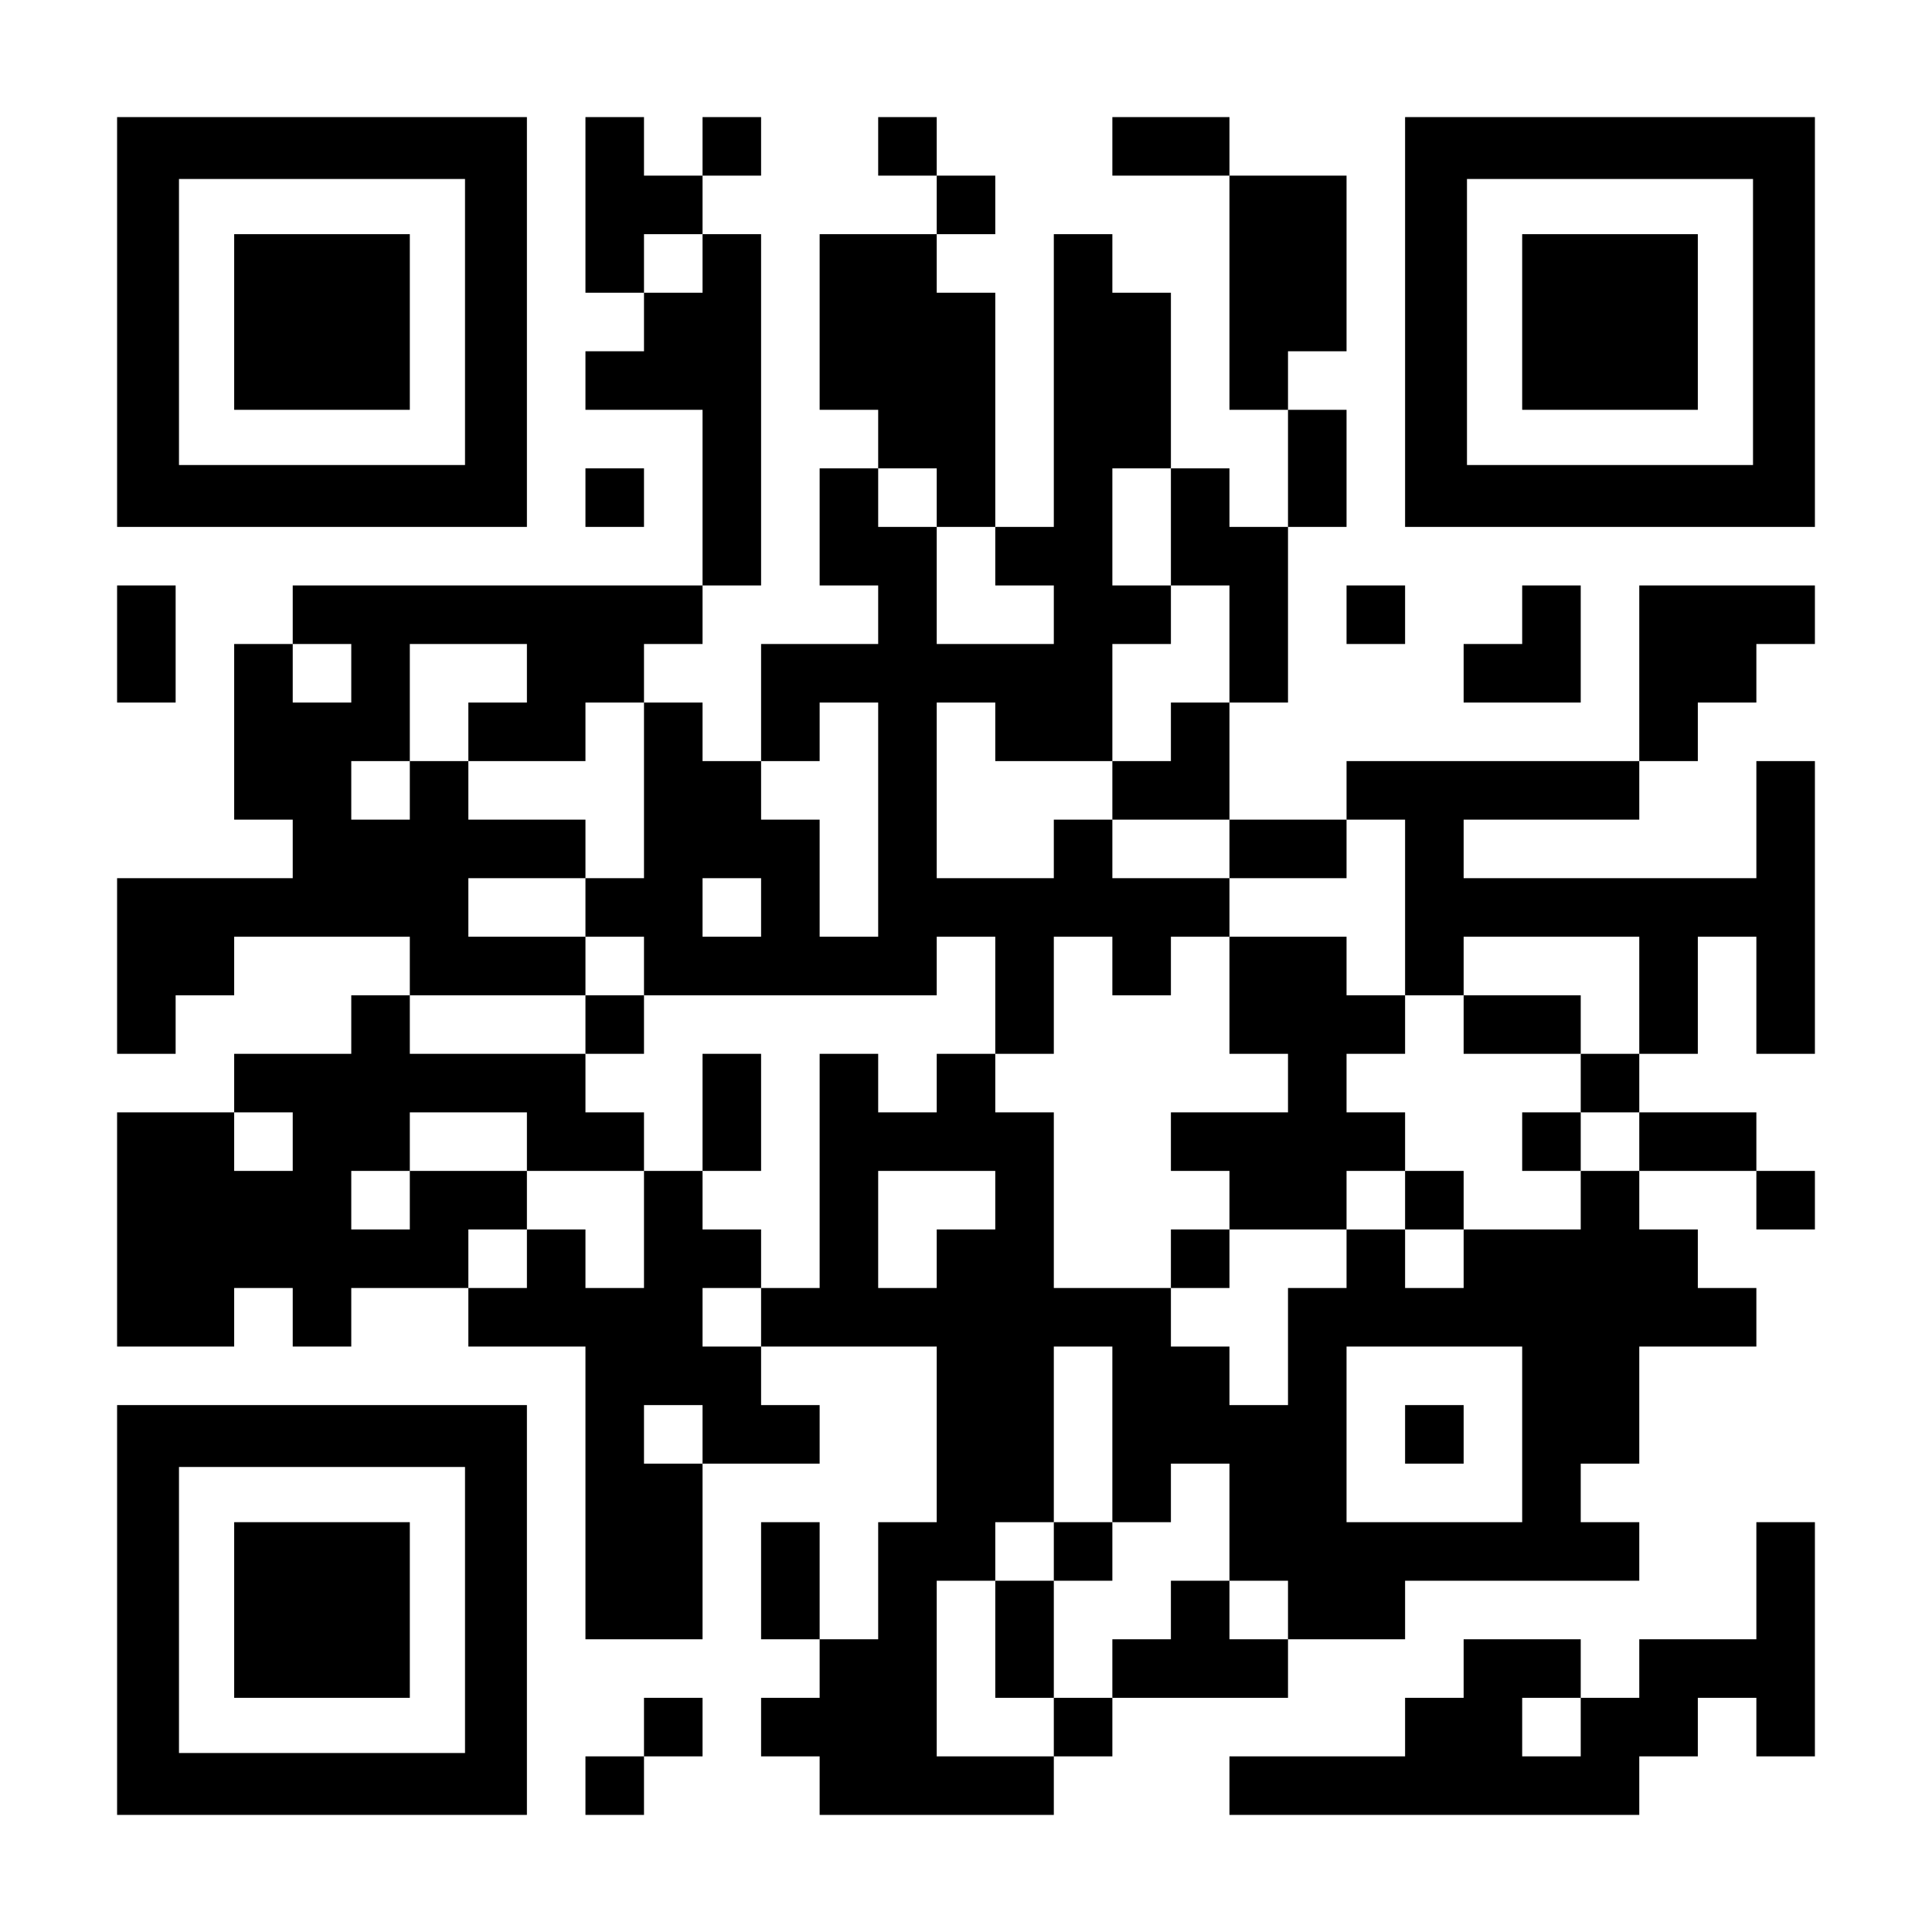 <?xml version="1.0" encoding="UTF-8" standalone="yes"?>
<svg version="1.0" xmlns="http://www.w3.org/2000/svg" width="1155px" height="1155px" viewBox="0 0 1155 1155" preserveAspectRatio="xMidYMid meet">
  <g transform="translate(0,1155) scale(0.1,-0.1)" fill="#000000" stroke="none">
    <path d="M700 9625 l0 -1225 1225 0 1225 0 0 1225 0 1225 -1225 0 -1225 0 0
-1225z m2080 0 l0 -855 -855 0 -855 0 0 855 0 855 855 0 855 0 0 -855z"/>
    <path d="M1400 9625 l0 -525 525 0 525 0 0 525 0 525 -525 0 -525 0 0 -525z"/>
    <path d="M3500 10325 l0 -525 175 0 175 0 0 -175 0 -175 -175 0 -175 0 0 -175
0 -175 350 0 350 0 0 -525 0 -525 -1225 0 -1225 0 0 -175 0 -175 -175 0 -175
0 0 -525 0 -525 175 0 175 0 0 -175 0 -175 -525 0 -525 0 0 -525 0 -525 175 0
175 0 0 175 0 175 175 0 175 0 0 175 0 175 525 0 525 0 0 -175 0 -175 -175 0
-175 0 0 -175 0 -175 -350 0 -350 0 0 -175 0 -175 -350 0 -350 0 0 -700 0
-700 350 0 350 0 0 175 0 175 175 0 175 0 0 -175 0 -175 175 0 175 0 0 175 0
175 350 0 350 0 0 -175 0 -175 350 0 350 0 0 -875 0 -875 350 0 350 0 0 525 0
525 350 0 350 0 0 175 0 175 -175 0 -175 0 0 175 0 175 525 0 525 0 0 -525 0
-525 -175 0 -175 0 0 -350 0 -350 -175 0 -175 0 0 350 0 350 -175 0 -175 0 0
-350 0 -350 175 0 175 0 0 -175 0 -175 -175 0 -175 0 0 -175 0 -175 175 0 175
0 0 -175 0 -175 700 0 700 0 0 175 0 175 175 0 175 0 0 175 0 175 525 0 525 0
0 175 0 175 350 0 350 0 0 175 0 175 700 0 700 0 0 175 0 175 -175 0 -175 0 0
175 0 175 175 0 175 0 0 350 0 350 350 0 350 0 0 175 0 175 -175 0 -175 0 0
175 0 175 -175 0 -175 0 0 175 0 175 350 0 350 0 0 -175 0 -175 175 0 175 0 0
175 0 175 -175 0 -175 0 0 175 0 175 -350 0 -350 0 0 175 0 175 175 0 175 0 0
350 0 350 175 0 175 0 0 -350 0 -350 175 0 175 0 0 875 0 875 -175 0 -175 0 0
-350 0 -350 -875 0 -875 0 0 175 0 175 525 0 525 0 0 175 0 175 175 0 175 0 0
175 0 175 175 0 175 0 0 175 0 175 175 0 175 0 0 175 0 175 -525 0 -525 0 0
-525 0 -525 -875 0 -875 0 0 -175 0 -175 -350 0 -350 0 0 350 0 350 175 0 175
0 0 525 0 525 175 0 175 0 0 350 0 350 -175 0 -175 0 0 175 0 175 175 0 175 0
0 525 0 525 -350 0 -350 0 0 175 0 175 -350 0 -350 0 0 -175 0 -175 350 0 350
0 0 -700 0 -700 175 0 175 0 0 -350 0 -350 -175 0 -175 0 0 175 0 175 -175 0
-175 0 0 525 0 525 -175 0 -175 0 0 175 0 175 -175 0 -175 0 0 -875 0 -875
-175 0 -175 0 0 700 0 700 -175 0 -175 0 0 175 0 175 175 0 175 0 0 175 0 175
-175 0 -175 0 0 175 0 175 -175 0 -175 0 0 -175 0 -175 175 0 175 0 0 -175 0
-175 -350 0 -350 0 0 -525 0 -525 175 0 175 0 0 -175 0 -175 -175 0 -175 0 0
-350 0 -350 175 0 175 0 0 -175 0 -175 -350 0 -350 0 0 -350 0 -350 -175 0
-175 0 0 175 0 175 -175 0 -175 0 0 175 0 175 175 0 175 0 0 175 0 175 175 0
175 0 0 1050 0 1050 -175 0 -175 0 0 175 0 175 175 0 175 0 0 175 0 175 -175
0 -175 0 0 -175 0 -175 -175 0 -175 0 0 175 0 175 -175 0 -175 0 0 -525z m700
-350 l0 -175 -175 0 -175 0 0 175 0 175 175 0 175 0 0 -175z m1400 -1400 l0
-175 175 0 175 0 0 -175 0 -175 175 0 175 0 0 -175 0 -175 -350 0 -350 0 0
350 0 350 -175 0 -175 0 0 175 0 175 175 0 175 0 0 -175z m1400 -175 l0 -350
175 0 175 0 0 -350 0 -350 -175 0 -175 0 0 -175 0 -175 -175 0 -175 0 0 -175
0 -175 350 0 350 0 0 -175 0 -175 350 0 350 0 0 175 0 175 175 0 175 0 0 -525
0 -525 175 0 175 0 0 175 0 175 525 0 525 0 0 -350 0 -350 -175 0 -175 0 0
-175 0 -175 175 0 175 0 0 -175 0 -175 -175 0 -175 0 0 -175 0 -175 -350 0
-350 0 0 -175 0 -175 -175 0 -175 0 0 175 0 175 -175 0 -175 0 0 -175 0 -175
-175 0 -175 0 0 -350 0 -350 -175 0 -175 0 0 175 0 175 -175 0 -175 0 0 175 0
175 -350 0 -350 0 0 525 0 525 -175 0 -175 0 0 175 0 175 -175 0 -175 0 0
-175 0 -175 -175 0 -175 0 0 175 0 175 -175 0 -175 0 0 -700 0 -700 -175 0
-175 0 0 -175 0 -175 -175 0 -175 0 0 175 0 175 175 0 175 0 0 175 0 175 -175
0 -175 0 0 175 0 175 -175 0 -175 0 0 -350 0 -350 -175 0 -175 0 0 175 0 175
-175 0 -175 0 0 -175 0 -175 -175 0 -175 0 0 175 0 175 175 0 175 0 0 175 0
175 -350 0 -350 0 0 -175 0 -175 -175 0 -175 0 0 175 0 175 175 0 175 0 0 175
0 175 350 0 350 0 0 -175 0 -175 350 0 350 0 0 175 0 175 -175 0 -175 0 0 175
0 175 -525 0 -525 0 0 175 0 175 525 0 525 0 0 175 0 175 -350 0 -350 0 0 175
0 175 350 0 350 0 0 175 0 175 -350 0 -350 0 0 175 0 175 -175 0 -175 0 0
-175 0 -175 -175 0 -175 0 0 175 0 175 175 0 175 0 0 350 0 350 350 0 350 0 0
-175 0 -175 -175 0 -175 0 0 -175 0 -175 350 0 350 0 0 175 0 175 175 0 175 0
0 -525 0 -525 -175 0 -175 0 0 -175 0 -175 175 0 175 0 0 -175 0 -175 875 0
875 0 0 175 0 175 175 0 175 0 0 -350 0 -350 175 0 175 0 0 350 0 350 175 0
175 0 0 -175 0 -175 175 0 175 0 0 175 0 175 175 0 175 0 0 175 0 175 -350 0
-350 0 0 175 0 175 -175 0 -175 0 0 -175 0 -175 -350 0 -350 0 0 525 0 525
175 0 175 0 0 -175 0 -175 350 0 350 0 0 350 0 350 175 0 175 0 0 175 0 175
-175 0 -175 0 0 350 0 350 175 0 175 0 0 -350z m-4900 -875 l0 -175 -175 0
-175 0 0 175 0 175 175 0 175 0 0 -175z m3150 -875 l0 -700 -175 0 -175 0 0
350 0 350 -175 0 -175 0 0 175 0 175 175 0 175 0 0 175 0 175 175 0 175 0 0
-700z m-700 -525 l0 -175 -175 0 -175 0 0 175 0 175 175 0 175 0 0 -175z
m-2800 -1400 l0 -175 -175 0 -175 0 0 175 0 175 175 0 175 0 0 -175z m4200
-350 l0 -175 -175 0 -175 0 0 -175 0 -175 -175 0 -175 0 0 350 0 350 350 0
350 0 0 -175z m700 -1400 l0 -525 175 0 175 0 0 175 0 175 175 0 175 0 0 -350
0 -350 175 0 175 0 0 -175 0 -175 -175 0 -175 0 0 175 0 175 -175 0 -175 0 0
-175 0 -175 -175 0 -175 0 0 -175 0 -175 -175 0 -175 0 0 -175 0 -175 -350 0
-350 0 0 525 0 525 175 0 175 0 0 175 0 175 175 0 175 0 0 525 0 525 175 0
175 0 0 -525z m2450 0 l0 -525 -525 0 -525 0 0 525 0 525 525 0 525 0 0 -525z
m-4900 0 l0 -175 -175 0 -175 0 0 175 0 175 175 0 175 0 0 -175z"/>
    <path d="M7350 5600 l0 -350 175 0 175 0 0 -175 0 -175 -350 0 -350 0 0 -175
0 -175 175 0 175 0 0 -175 0 -175 -175 0 -175 0 0 -175 0 -175 175 0 175 0 0
175 0 175 350 0 350 0 0 175 0 175 175 0 175 0 0 -175 0 -175 175 0 175 0 0
175 0 175 -175 0 -175 0 0 175 0 175 -175 0 -175 0 0 175 0 175 175 0 175 0 0
175 0 175 -175 0 -175 0 0 175 0 175 -350 0 -350 0 0 -350z"/>
    <path d="M3500 5425 l0 -175 175 0 175 0 0 175 0 175 -175 0 -175 0 0 -175z"/>
    <path d="M8750 5425 l0 -175 350 0 350 0 0 175 0 175 -350 0 -350 0 0 -175z"/>
    <path d="M4200 4900 l0 -350 175 0 175 0 0 350 0 350 -175 0 -175 0 0 -350z"/>
    <path d="M9100 4725 l0 -175 175 0 175 0 0 175 0 175 -175 0 -175 0 0 -175z"/>
    <path d="M6300 2275 l0 -175 -175 0 -175 0 0 -350 0 -350 175 0 175 0 0 350 0
350 175 0 175 0 0 175 0 175 -175 0 -175 0 0 -175z"/>
    <path d="M8400 2975 l0 -175 175 0 175 0 0 175 0 175 -175 0 -175 0 0 -175z"/>
    <path d="M8400 9625 l0 -1225 1225 0 1225 0 0 1225 0 1225 -1225 0 -1225 0 0
-1225z m2080 0 l0 -855 -855 0 -855 0 0 855 0 855 855 0 855 0 0 -855z"/>
    <path d="M9100 9625 l0 -525 525 0 525 0 0 525 0 525 -525 0 -525 0 0 -525z"/>
    <path d="M3500 8575 l0 -175 175 0 175 0 0 175 0 175 -175 0 -175 0 0 -175z"/>
    <path d="M700 7700 l0 -350 175 0 175 0 0 350 0 350 -175 0 -175 0 0 -350z"/>
    <path d="M8050 7875 l0 -175 175 0 175 0 0 175 0 175 -175 0 -175 0 0 -175z"/>
    <path d="M9100 7875 l0 -175 -175 0 -175 0 0 -175 0 -175 350 0 350 0 0 350 0
350 -175 0 -175 0 0 -175z"/>
    <path d="M700 1925 l0 -1225 1225 0 1225 0 0 1225 0 1225 -1225 0 -1225 0 0
-1225z m2080 0 l0 -855 -855 0 -855 0 0 855 0 855 855 0 855 0 0 -855z"/>
    <path d="M1400 1925 l0 -525 525 0 525 0 0 525 0 525 -525 0 -525 0 0 -525z"/>
    <path d="M10500 2100 l0 -350 -350 0 -350 0 0 -175 0 -175 -175 0 -175 0 0
175 0 175 -350 0 -350 0 0 -175 0 -175 -175 0 -175 0 0 -175 0 -175 -525 0
-525 0 0 -175 0 -175 1225 0 1225 0 0 175 0 175 175 0 175 0 0 175 0 175 175
0 175 0 0 -175 0 -175 175 0 175 0 0 700 0 700 -175 0 -175 0 0 -350z m-1050
-875 l0 -175 -175 0 -175 0 0 175 0 175 175 0 175 0 0 -175z"/>
    <path d="M3850 1225 l0 -175 -175 0 -175 0 0 -175 0 -175 175 0 175 0 0 175 0
175 175 0 175 0 0 175 0 175 -175 0 -175 0 0 -175z"/>
  </g>
</svg>
